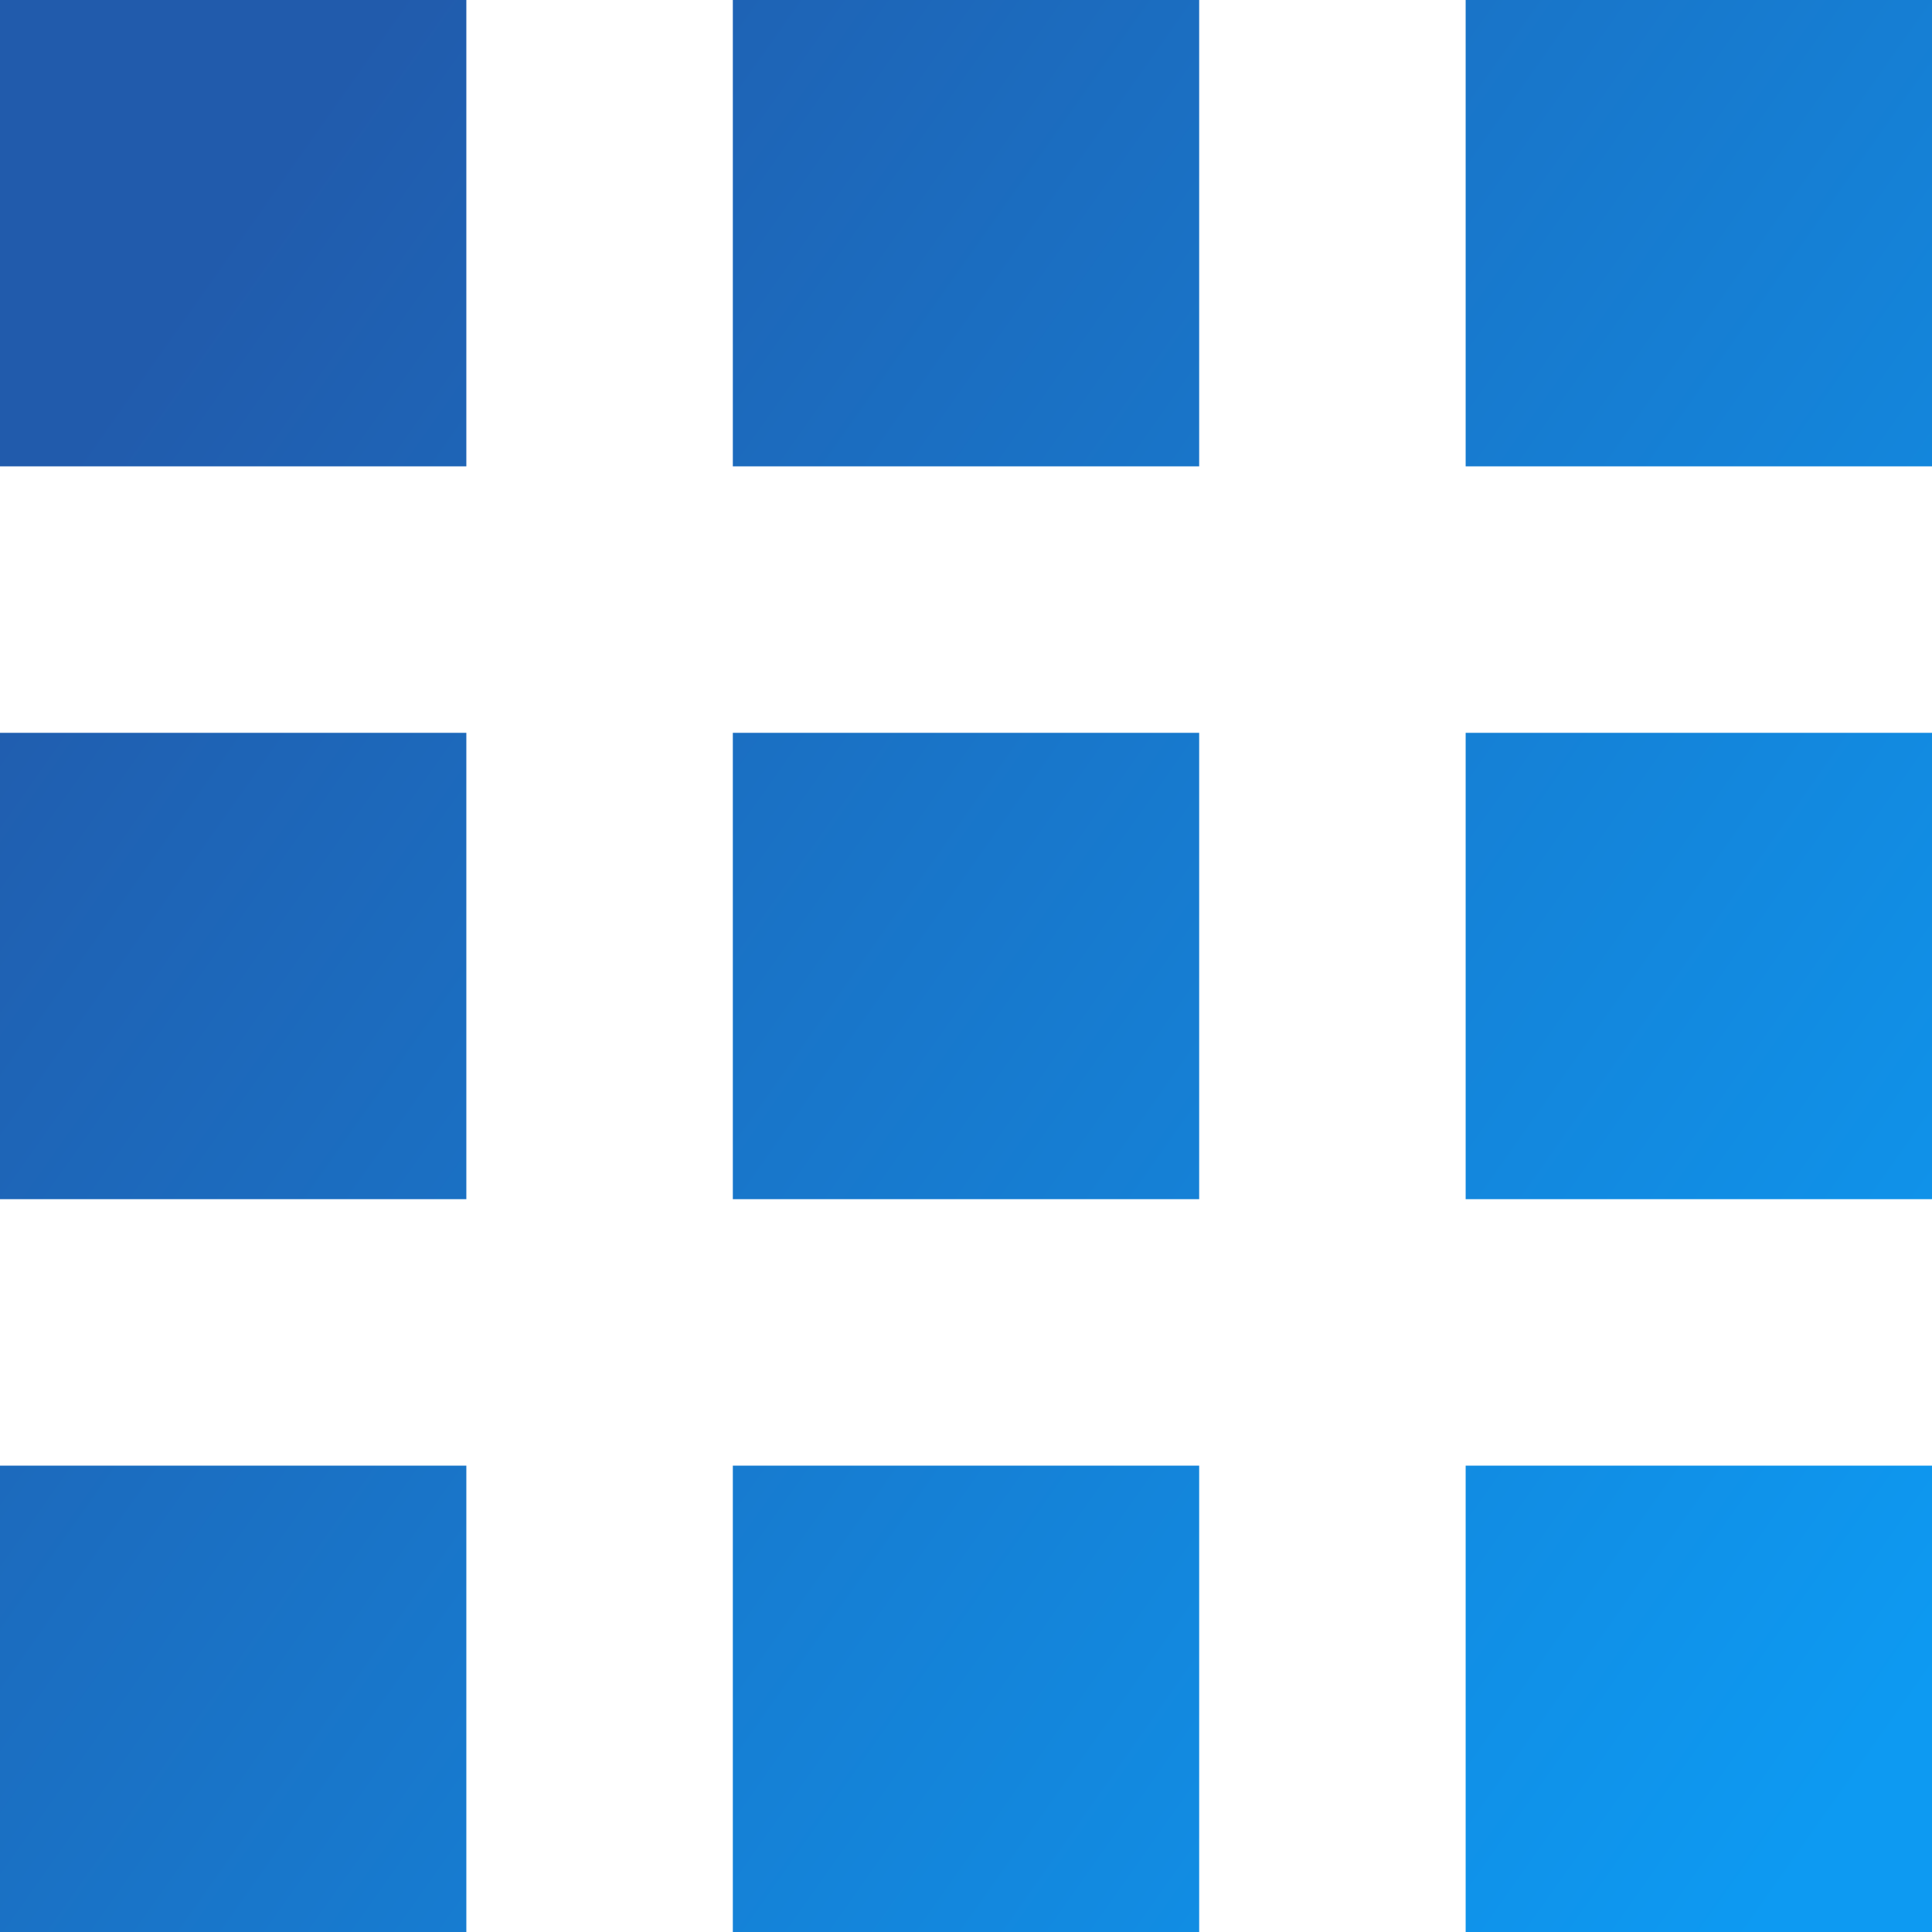<svg xmlns="http://www.w3.org/2000/svg" xmlns:xlink="http://www.w3.org/1999/xlink" width="29" height="29" viewBox="0 0 29 29">
  <defs>
    <linearGradient id="linear-gradient" x1="1" y1="0.867" x2="0.062" y2="0.205" gradientUnits="objectBoundingBox">
      <stop offset="0" stop-color="#0d9af2"/>
      <stop offset="1" stop-color="#215bac"/>
    </linearGradient>
  </defs>
  <path id="交差_46" data-name="交差 46" d="M27,31V24h7v7ZM16,31V24h7v7ZM5,31V24h7v7ZM27,20V13h7v7ZM16,20V13h7v7ZM5,20V13h7v7ZM27,9V2h7V9ZM16,9V2h7V9ZM5,9V2h7V9Z" transform="translate(-5 -2)" fill="url(#linear-gradient)"/>
</svg>
